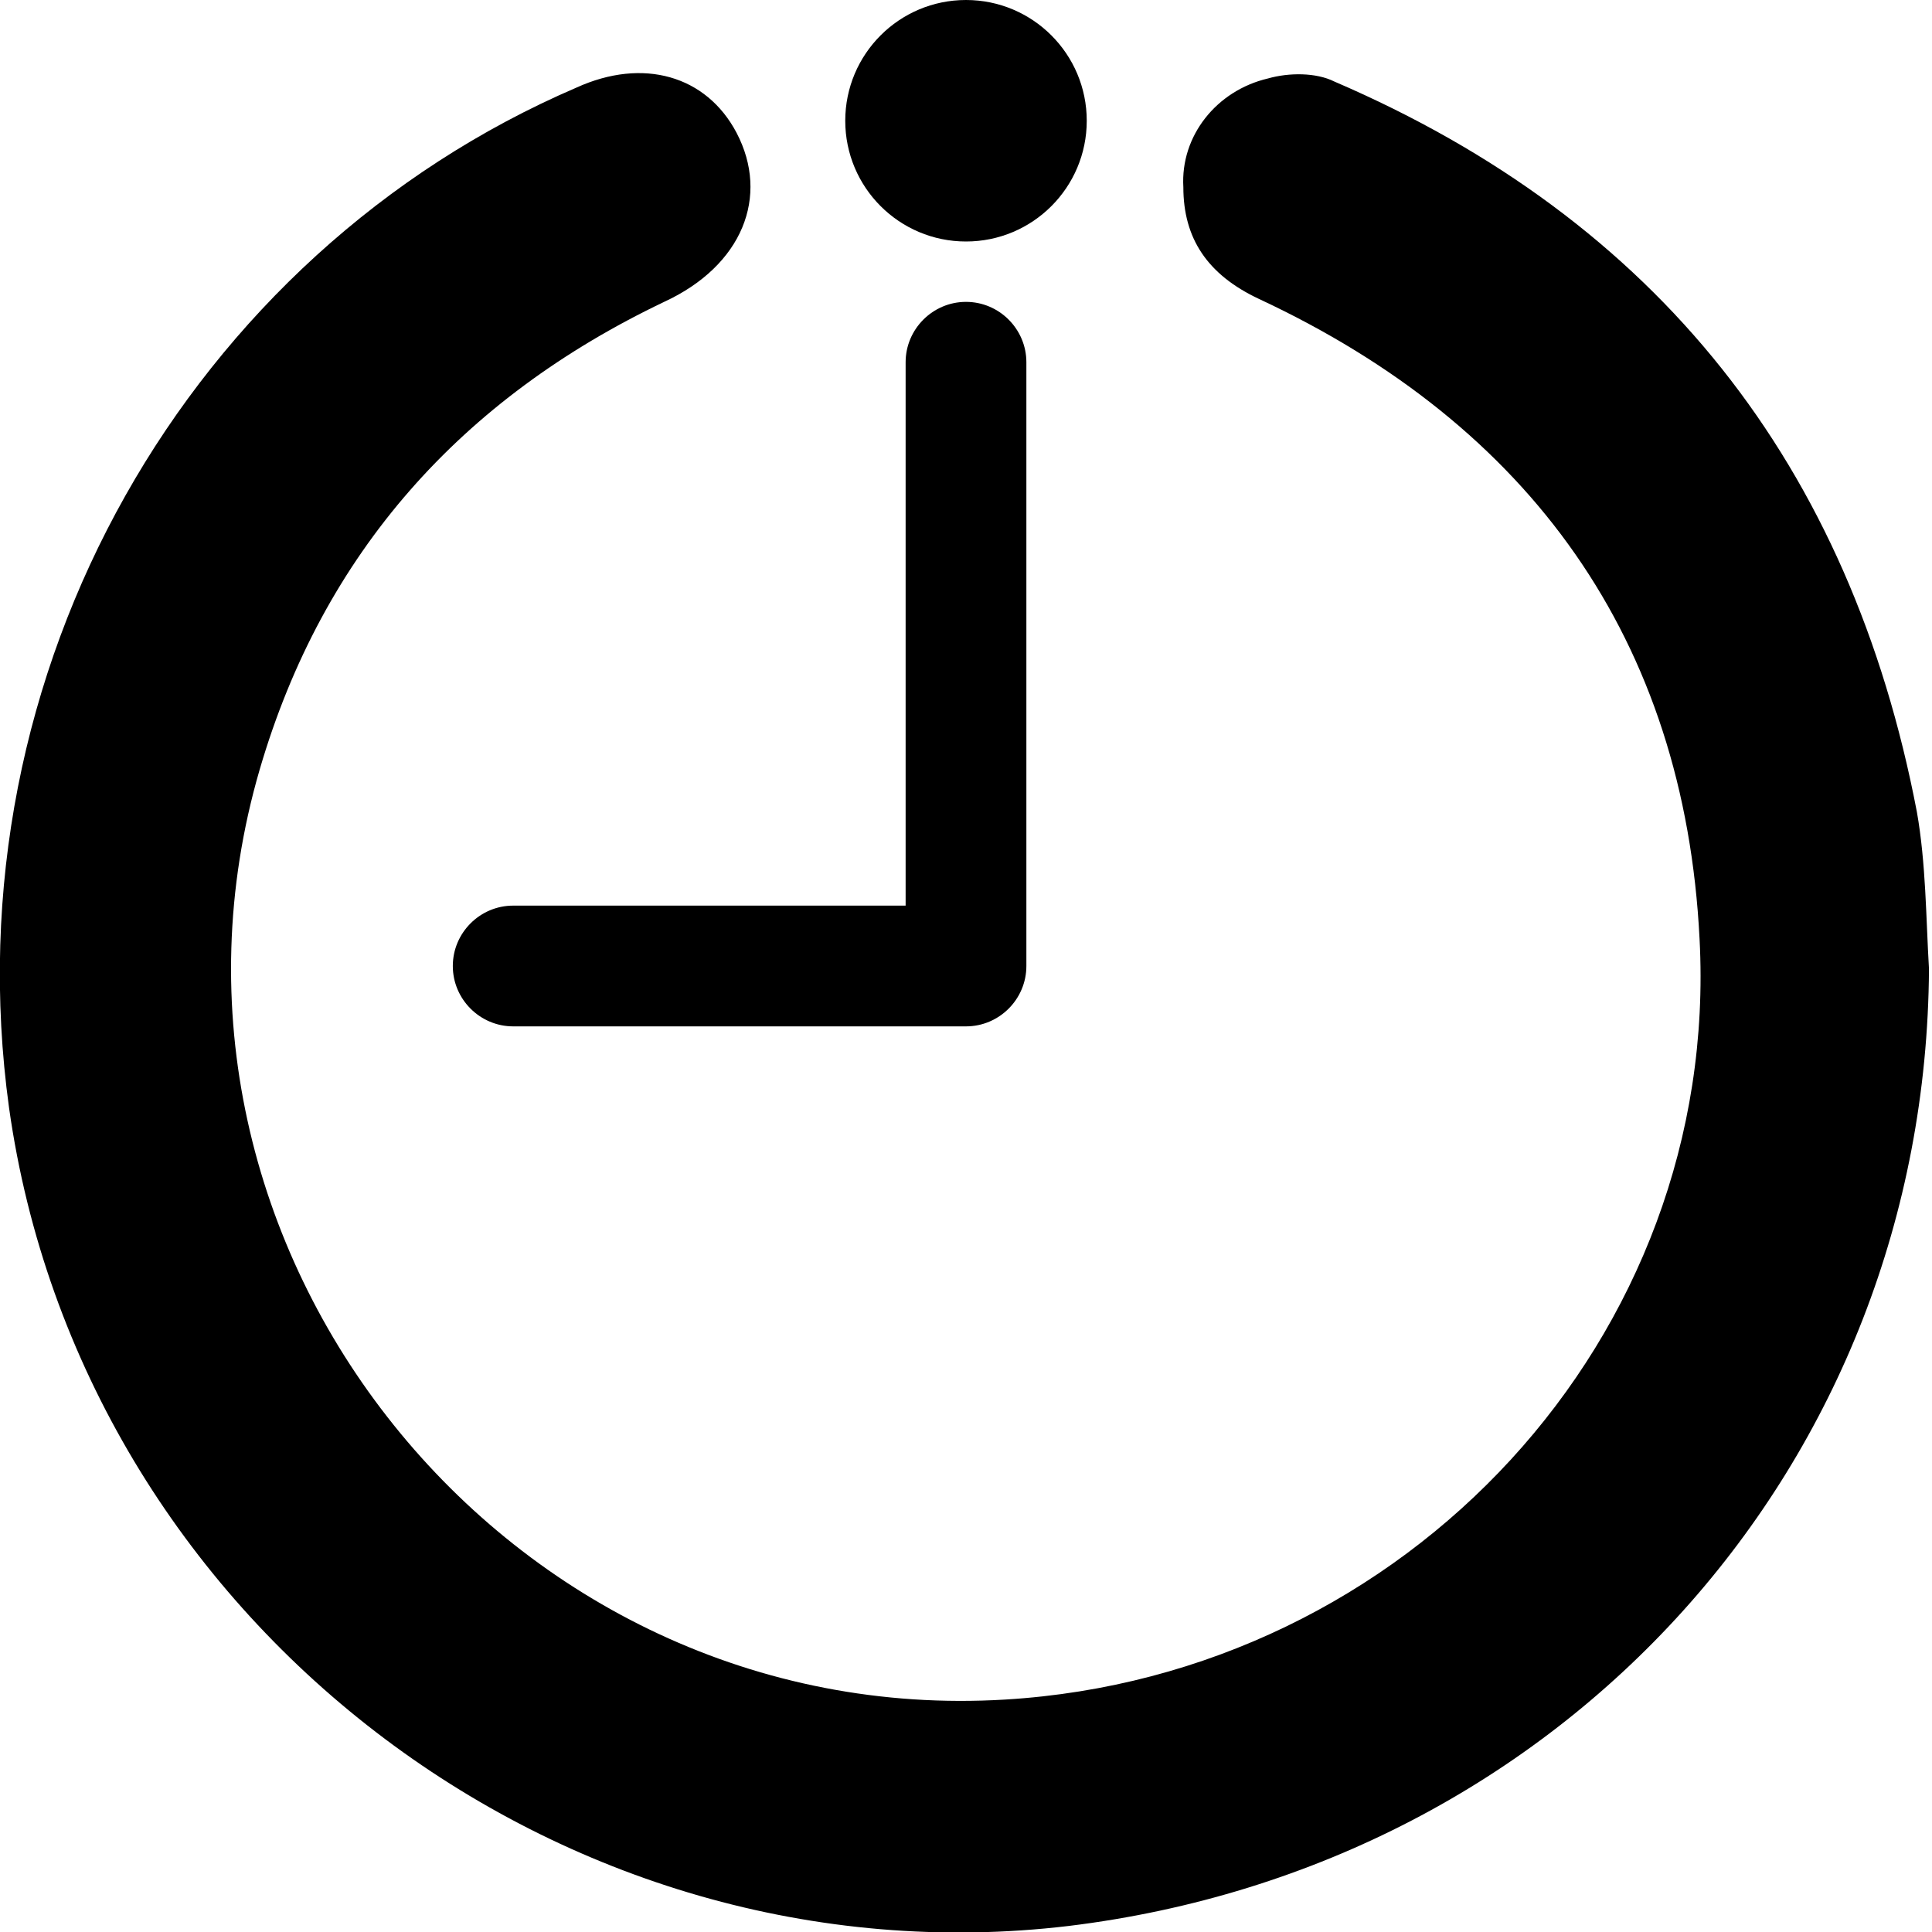 <?xml version="1.0" encoding="utf-8"?>
<!-- Generator: Adobe Illustrator 22.1.0, SVG Export Plug-In . SVG Version: 6.00 Build 0)  -->
<svg version="1.1" id="Layer_1" xmlns="http://www.w3.org/2000/svg" xmlns:xlink="http://www.w3.org/1999/xlink" x="0px" y="0px"
	 viewBox="0 0 64 64" style="enable-background:new 0 0 64 64;" xml:space="preserve">
<g>
	<path d="M30,12v18H17c-1.1,0-2,0.9-2,2s0.9,2,2,2h15c1.1,0,2-0.9,2-2V12c0-1.1-0.9-2-2-2S30,10.9,30,12z"/>
	<path d="M63.5,26.9C61.3,15.4,54.9,7.3,44.2,2.7c-0.6-0.3-1.5-0.3-2.2-0.1c-1.7,0.4-2.9,1.9-2.8,3.6c0,1.7,0.8,2.9,2.5,3.7
		c9,4.2,14.1,11.3,14.6,21.2c0.7,13.2-9.7,24.4-23,25.2c-16.5,1-29.3-15-24.7-30.8C10.7,18.3,15.3,13.2,22,10
		c2.6-1.2,3.5-3.5,2.4-5.6c-1-1.9-3.1-2.5-5.3-1.5C6.3,8.4-1.7,22.2,0.3,36.7c2.4,17,18.3,29.1,35.1,27.1
		c16.4-2,28.4-15.3,28.5-31.7C63.8,30.4,63.8,28.6,63.5,26.9z"/>
	<circle cx="32" cy="4" r="4"/>
</g>
</svg>
